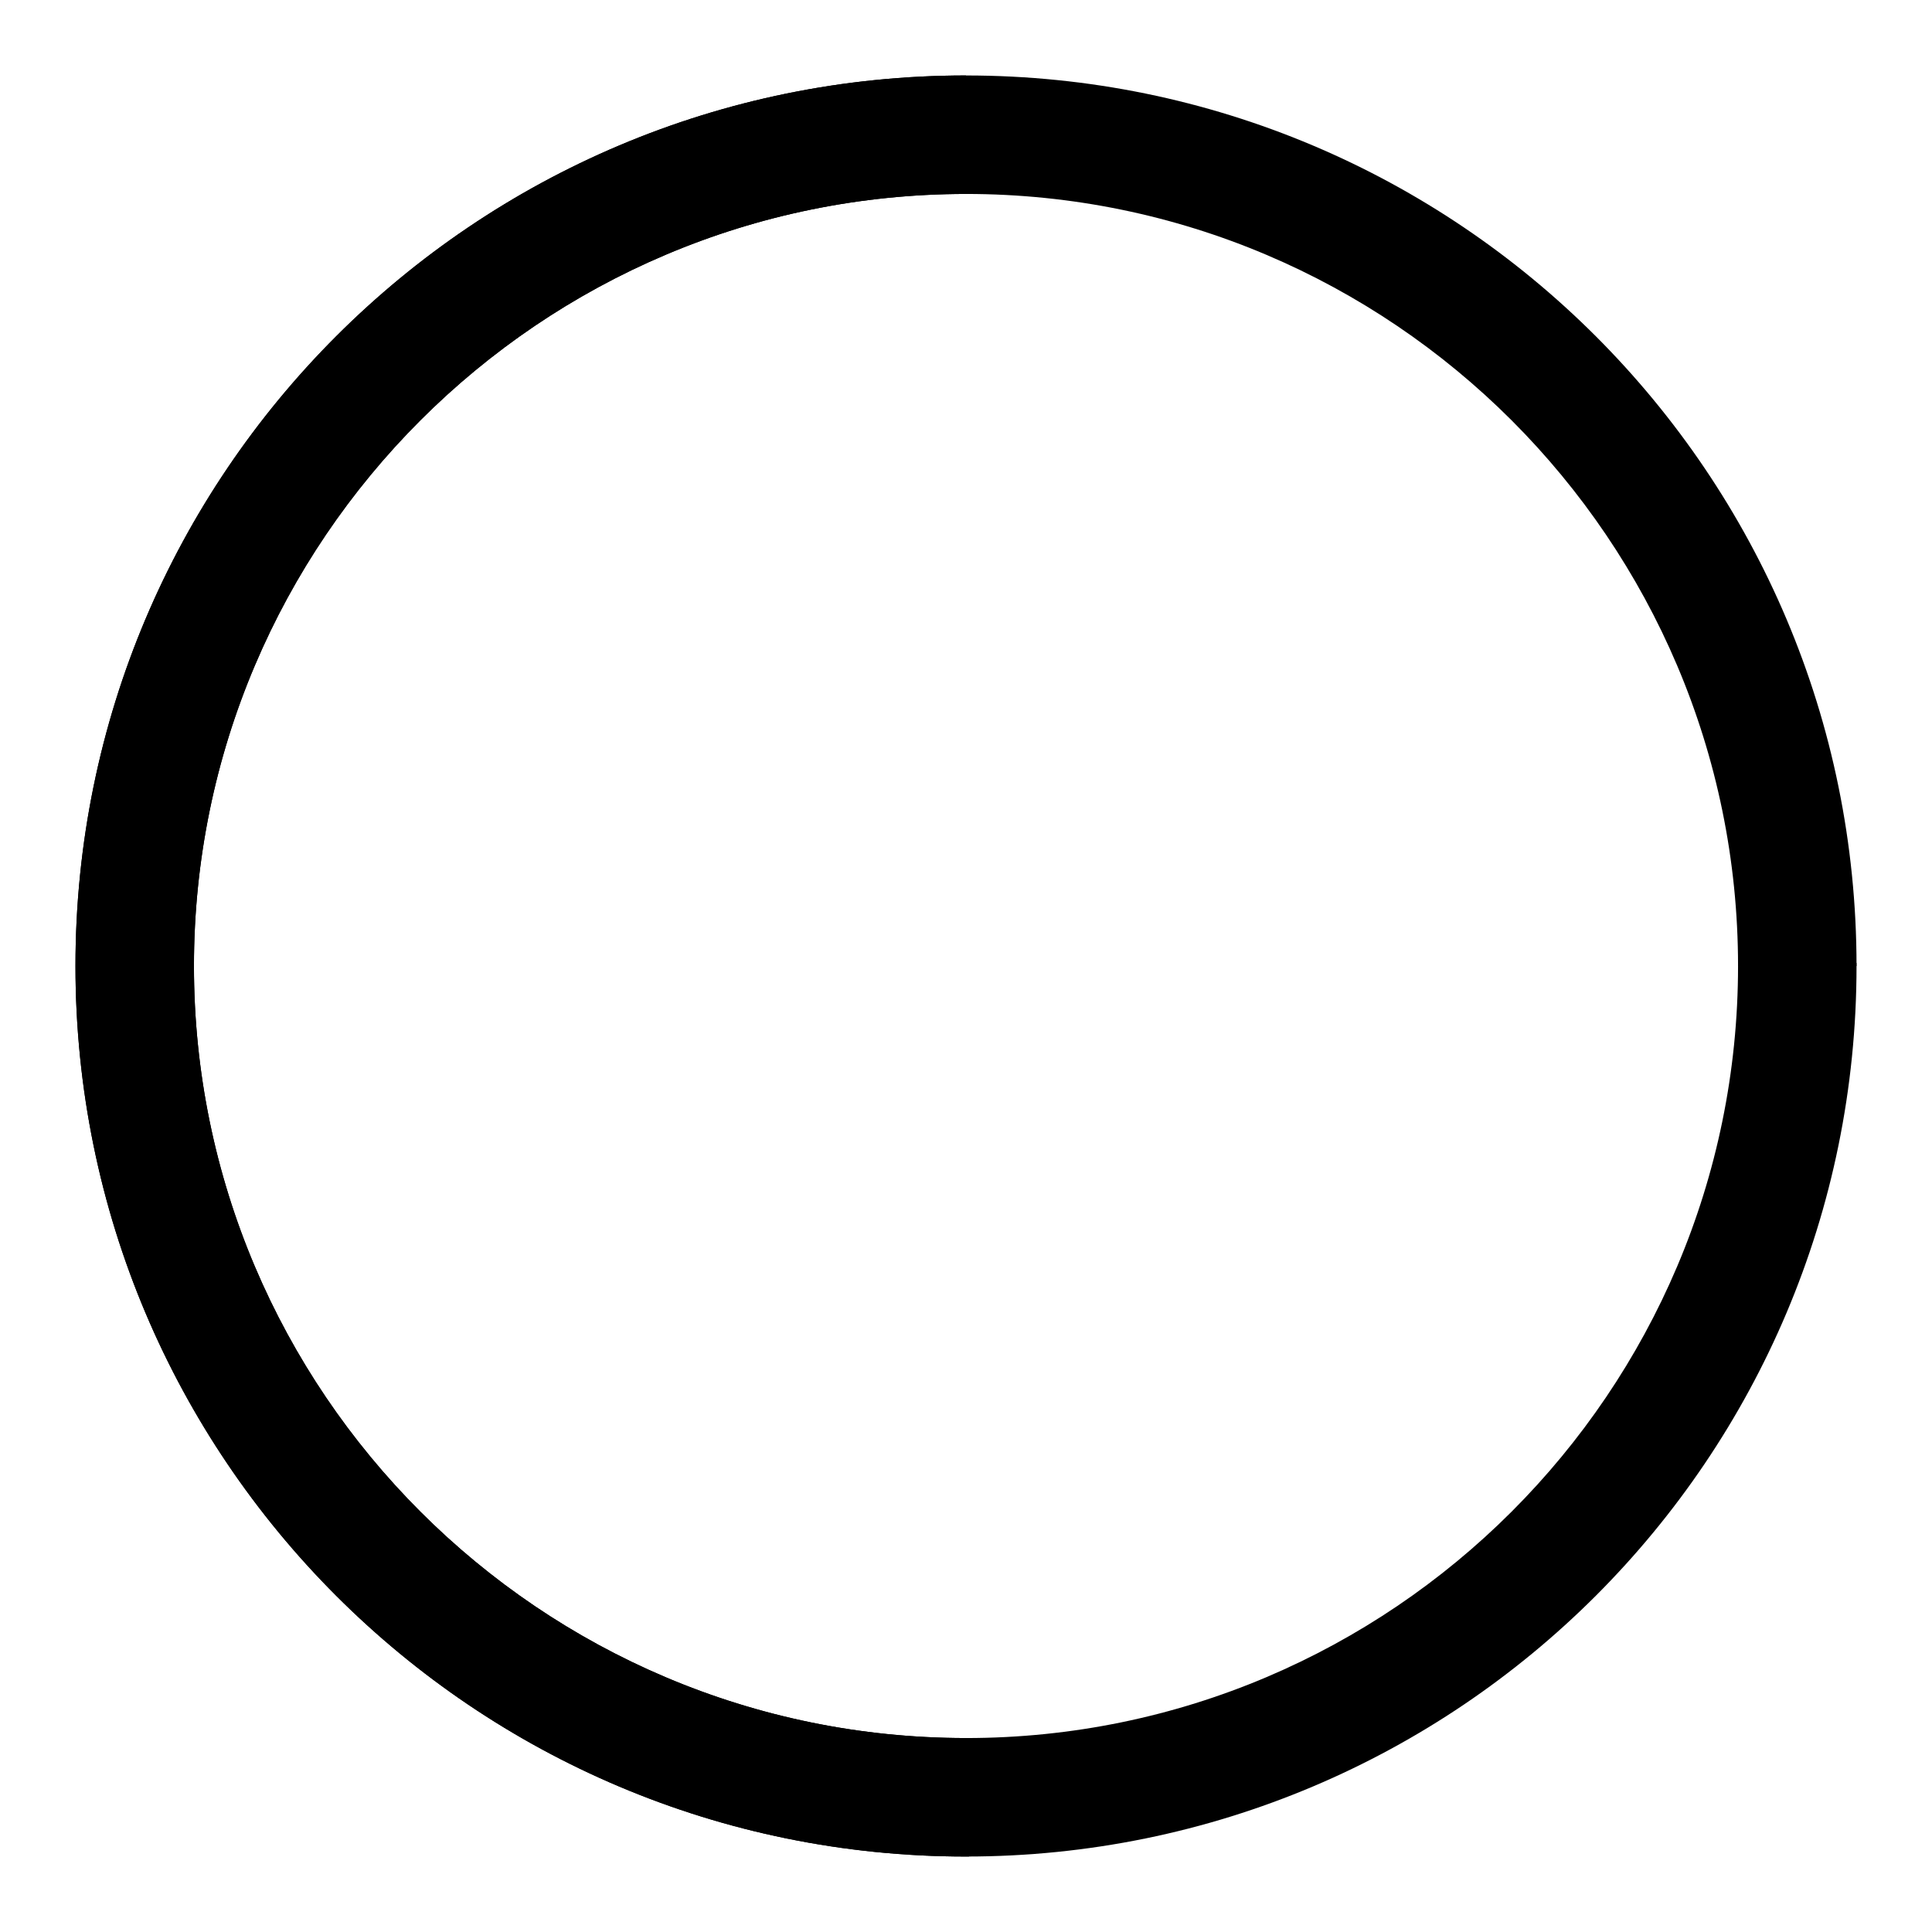 <?xml version="1.0" encoding="utf-8"?>
<!-- Svg Vector Icons : http://www.onlinewebfonts.com/icon -->
<!DOCTYPE svg PUBLIC "-//W3C//DTD SVG 1.1//EN" "http://www.w3.org/Graphics/SVG/1.1/DTD/svg11.dtd">
<svg version="1.1" xmlns="http://www.w3.org/2000/svg" xmlns:xlink="http://www.w3.org/1999/xlink" x="0px" y="0px" viewBox="0 0 256 256" enable-background="new 0 0 256 256" xml:space="preserve">
<g><g><path fill="#000000" d="M230.3,127.6c0,0.1,0,0.3,0,0.4c0,56.4-45.9,102.3-102.3,102.3c-56.4,0-102.3-45.9-102.3-102.3C25.7,71.6,71.6,25.7,128,25.7l0,0V10l0,0C62.8,10,10,62.8,10,128c0,65.2,52.8,118,118,118c65.2,0,118-52.8,118-118c0-0.1,0-0.3,0-0.4H230.3L230.3,127.6z"/><path fill="#000000" d="M128.4,230.3c-0.1,0-0.3,0-0.4,0c-56.4,0-102.3-45.9-102.3-102.3C25.7,71.6,71.6,25.7,128,25.7c56.4,0,102.3,45.9,102.3,102.3l0,0H246l0,0c0-65.2-52.8-118-118-118C62.8,10,10,62.8,10,128c0,65.2,52.8,118,118,118c0.1,0,0.3,0,0.4,0V230.3L128.4,230.3z"/></g></g>
</svg>